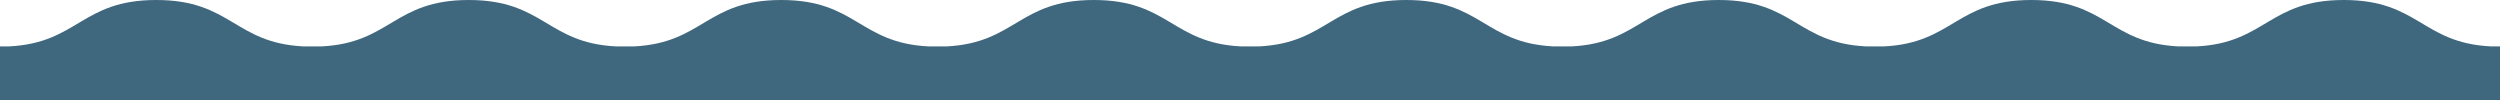 <?xml version="1.0" encoding="UTF-8"?><svg id="_レイヤー_2" xmlns="http://www.w3.org/2000/svg" viewBox="0 0 4824.81 193.25"><defs><style>.cls-1{fill:#3f687f;}</style></defs><g id="_レイヤー_2-2"><g id="_レイヤー_2-2-2"><g id="uuid-d27a63f6-f2d3-45a4-9c58-370d71363c0c"><g id="_素材置き場"><path class="cls-1" d="M4807.24,89.55c-133.43-6.71-139.31-89.55-283.98-89.55s-150.55,82.84-283.98,89.55h-35.14c-133.43-6.71-139.31-89.55-283.98-89.55s-150.55,82.84-283.98,89.55h-35.14c-133.43-6.71-139.31-89.55-283.98-89.55s-150.55,82.84-283.98,89.55h-35.14c-133.43-6.71-139.31-89.55-283.98-89.55s-150.55,82.84-283.98,89.55h-35.14c-133.43-6.71-139.31-89.55-283.98-89.55s-150.55,82.84-283.98,89.55h-35.14C1658.32,82.84,1652.44,0,1507.77,0s-150.55,82.84-283.98,89.55h-35.14C1055.22,82.84,1049.34,0,904.67,0s-150.56,82.84-283.99,89.55h-35.14C452.11,82.84,446.23,0,301.56,0S151,82.84,17.57,89.55H0v103.7h4824.81v-103.7h-17.57Z"/></g></g></g></g></svg>